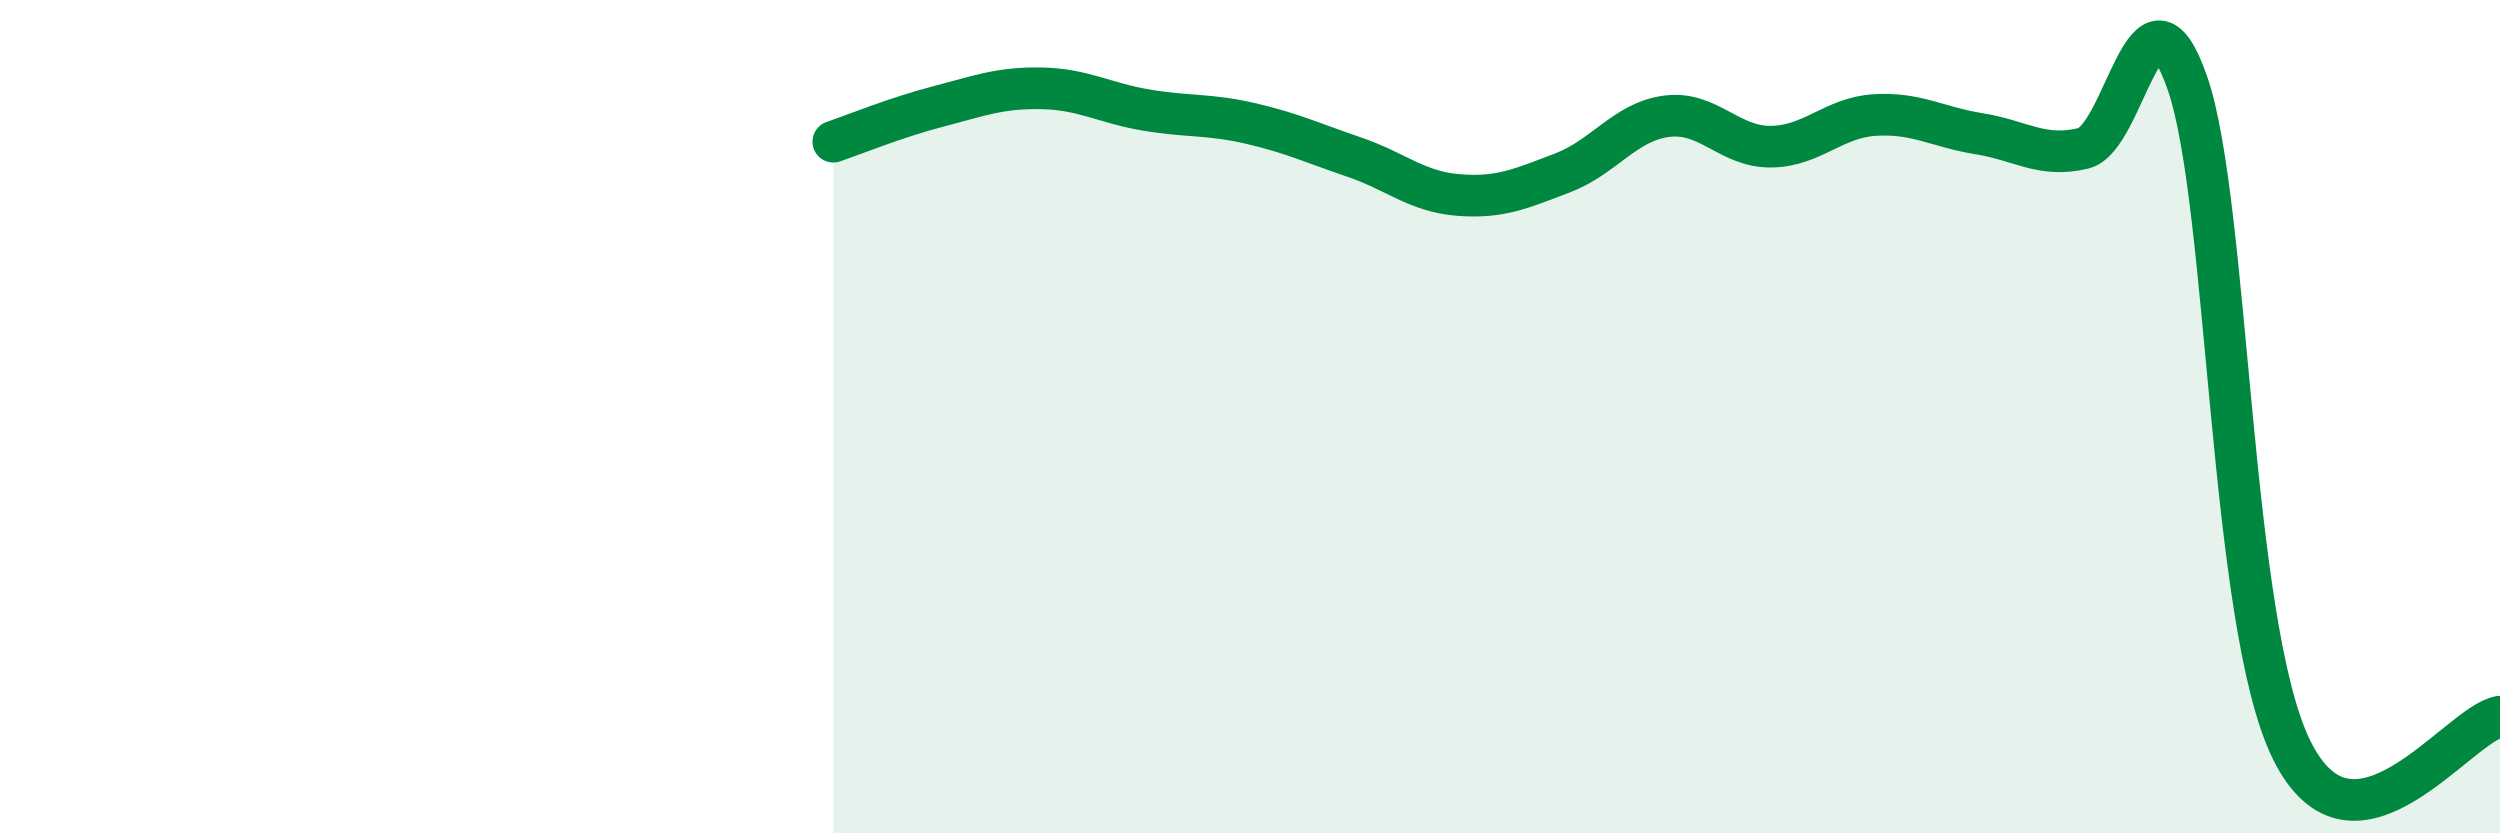 
    <svg width="60" height="20" viewBox="0 0 60 20" xmlns="http://www.w3.org/2000/svg">
      <path
        d="M 20,3.4 C 20.5,3.23 21.5,2.82 22.5,2.56 C 23.5,2.3 24,2.1 25,2.12 C 26,2.14 26.5,2.47 27.5,2.64 C 28.5,2.81 29,2.73 30,2.96 C 31,3.19 31.5,3.43 32.5,3.77 C 33.5,4.11 34,4.6 35,4.68 C 36,4.76 36.5,4.53 37.5,4.15 C 38.5,3.77 39,2.92 40,2.79 C 41,2.66 41.5,3.53 42.5,3.52 C 43.5,3.51 44,2.82 45,2.76 C 46,2.7 46.5,3.05 47.5,3.21 C 48.5,3.37 49,3.8 50,3.56 C 51,3.32 51.5,-0.89 52.5,2 C 53.5,4.89 53.5,14.96 55,18 C 56.5,21.04 59,17.36 60,17.2L60 20L20 20Z"
        fill="#008740"
        opacity="0.1"
        stroke-linecap="round"
        stroke-linejoin="round"
      />
      <path
        d="M 20,3.4 C 20.5,3.23 21.5,2.82 22.5,2.56 C 23.5,2.3 24,2.1 25,2.12 C 26,2.14 26.5,2.47 27.5,2.64 C 28.5,2.81 29,2.73 30,2.96 C 31,3.19 31.5,3.43 32.5,3.77 C 33.5,4.11 34,4.6 35,4.68 C 36,4.76 36.5,4.53 37.5,4.15 C 38.5,3.77 39,2.92 40,2.79 C 41,2.66 41.5,3.53 42.5,3.52 C 43.5,3.51 44,2.82 45,2.76 C 46,2.7 46.5,3.05 47.5,3.21 C 48.5,3.37 49,3.8 50,3.56 C 51,3.32 51.5,-0.89 52.5,2 C 53.5,4.89 53.5,14.96 55,18 C 56.5,21.04 59,17.36 60,17.2"
        stroke="#008740"
        stroke-width="1"
        fill="none"
        stroke-linecap="round"
        stroke-linejoin="round"
      />
    </svg>
  